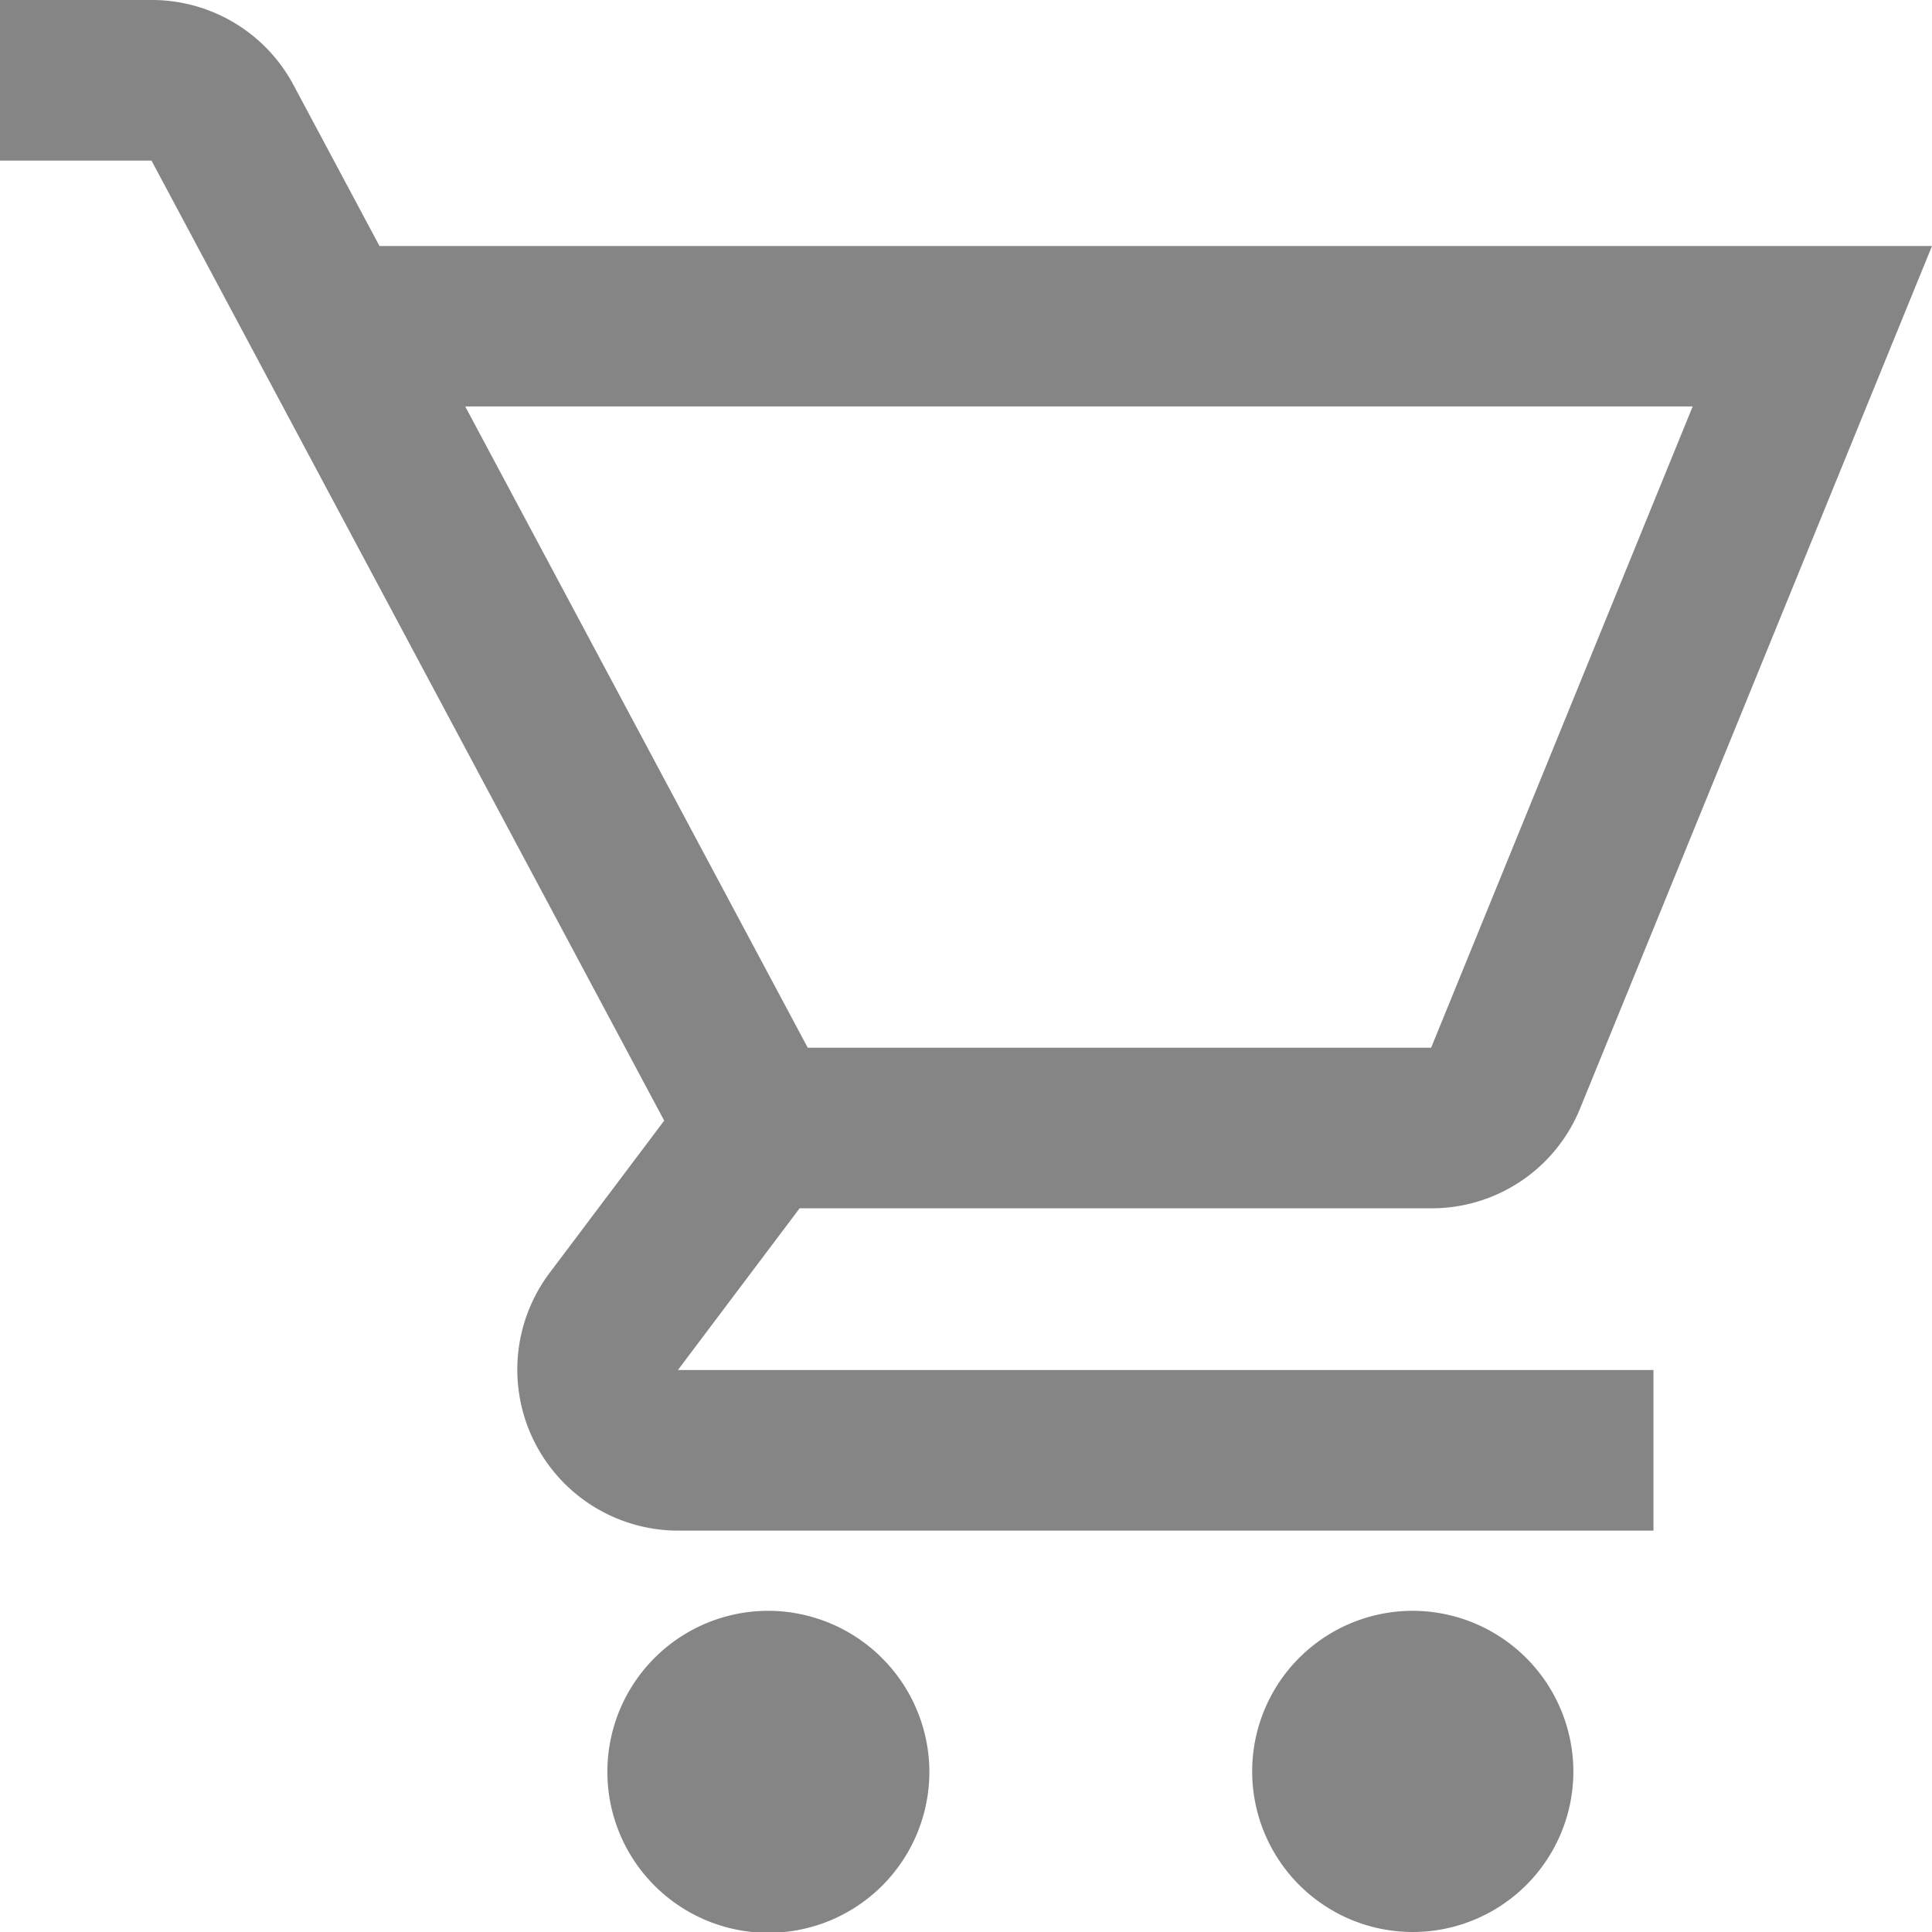 <svg xmlns="http://www.w3.org/2000/svg" width="24" height="24" viewBox="0 0 24 24"><defs><style>.a{fill:#858585;}</style></defs><path class="a" d="M11.545,21.974A2,2,0,1,1,9.54,19.979,2.006,2.006,0,0,1,11.545,21.974Zm6-1.995a1.995,1.995,0,1,0,2,1.995A2,2,0,0,0,17.54,19.979ZM8.421,16.988H20.54v1.995H8.421a2,2,0,0,1-1.6-3.193l1.43-1.9L1.882,1.964H0V-.031H1.882A1.994,1.994,0,0,1,3.646,1.025l1.068,2H24L19.63,13.735a1.99,1.99,0,0,1-1.852,1.244H9.933ZM5.779,5.018l4.255,7.966h7.744l3.249-7.966Z" transform="translate(0 0.031)"/></svg>